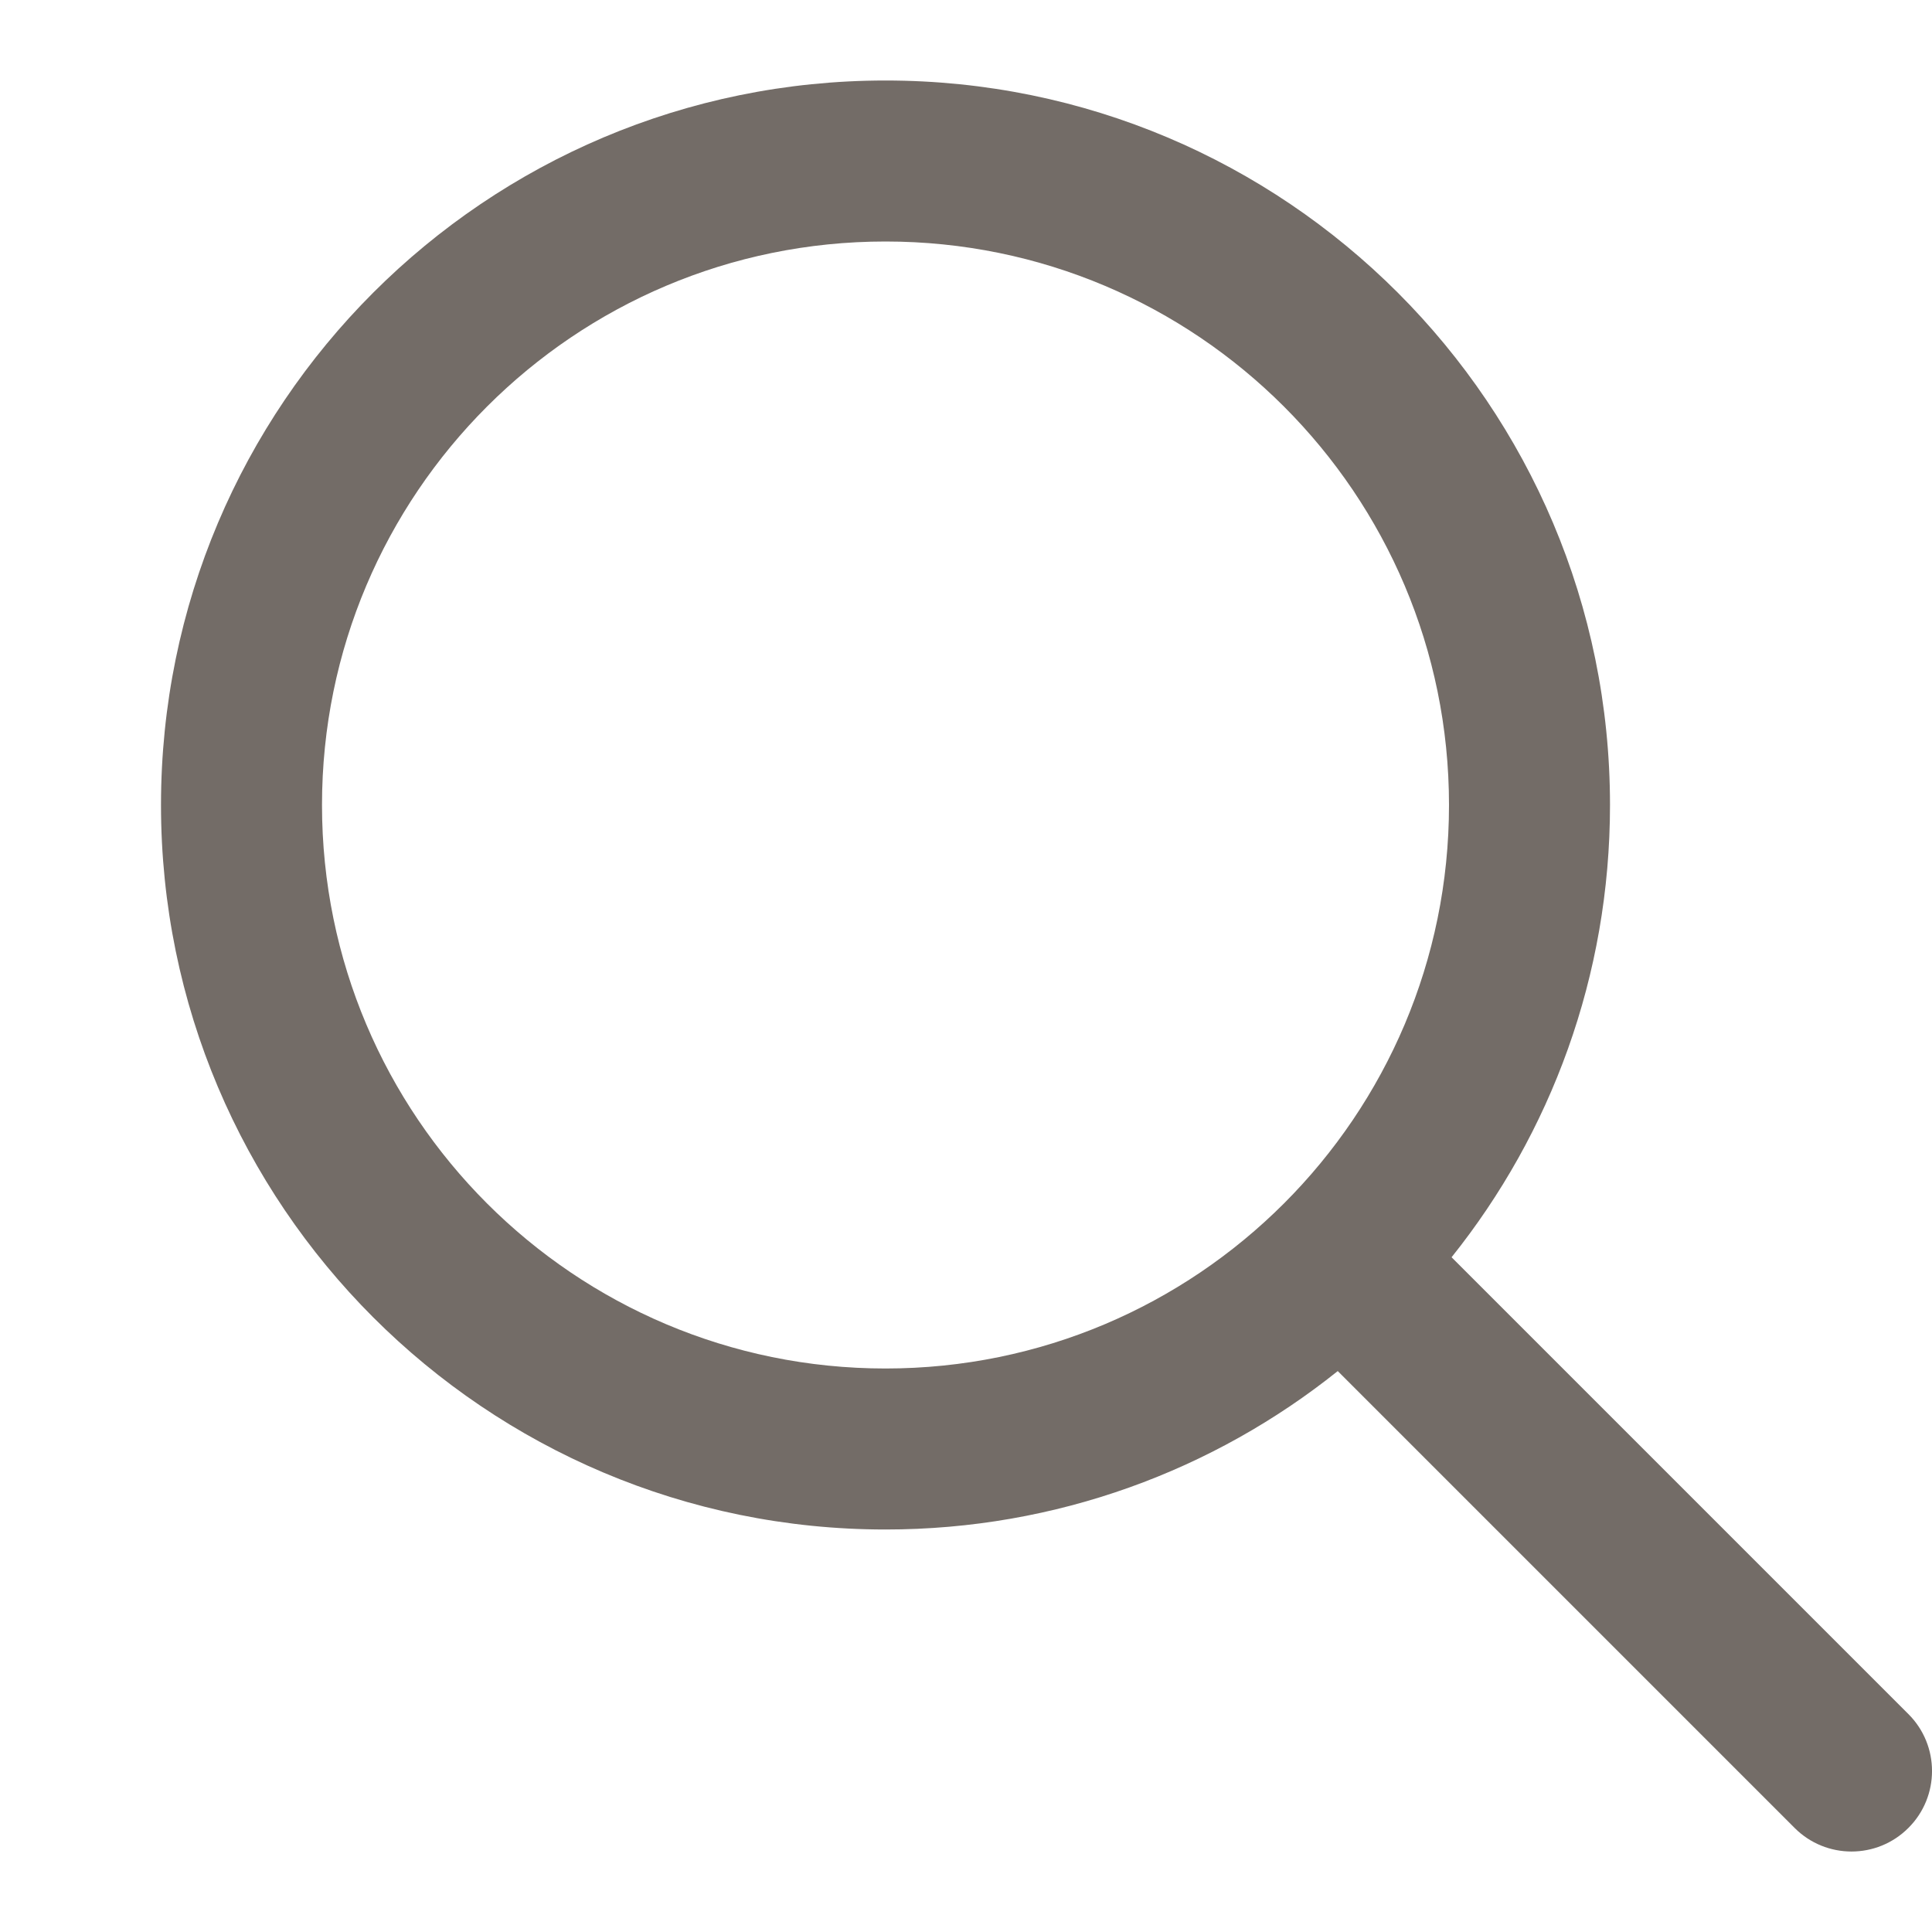 <?xml version="1.0" encoding="UTF-8"?> <svg xmlns="http://www.w3.org/2000/svg" width="24" height="24" viewBox="0 0 24 24" fill="none"><g clip-path="url(#clip0_37_342)"><path fill-rule="evenodd" clip-rule="evenodd" d="M18 10C18 13.866 14.866 17 11 17C7.134 17 4 13.866 4 10C4 6.134 7.134 3 11 3C14.866 3 18 6.134 18 10ZM16.618 17.032C15.078 18.264 13.125 19 11 19C6.029 19 2 14.971 2 10C2 5.029 6.029 1 11 1C15.971 1 20 5.029 20 10C20 12.125 19.264 14.078 18.032 15.618L23.707 21.293C24.098 21.683 24.098 22.317 23.707 22.707C23.317 23.098 22.683 23.098 22.293 22.707L16.618 17.032Z" fill="#736C67"></path></g><defs><clipPath id="clip0_37_342"><rect width="24" height="24" fill="white"></rect></clipPath></defs></svg> 